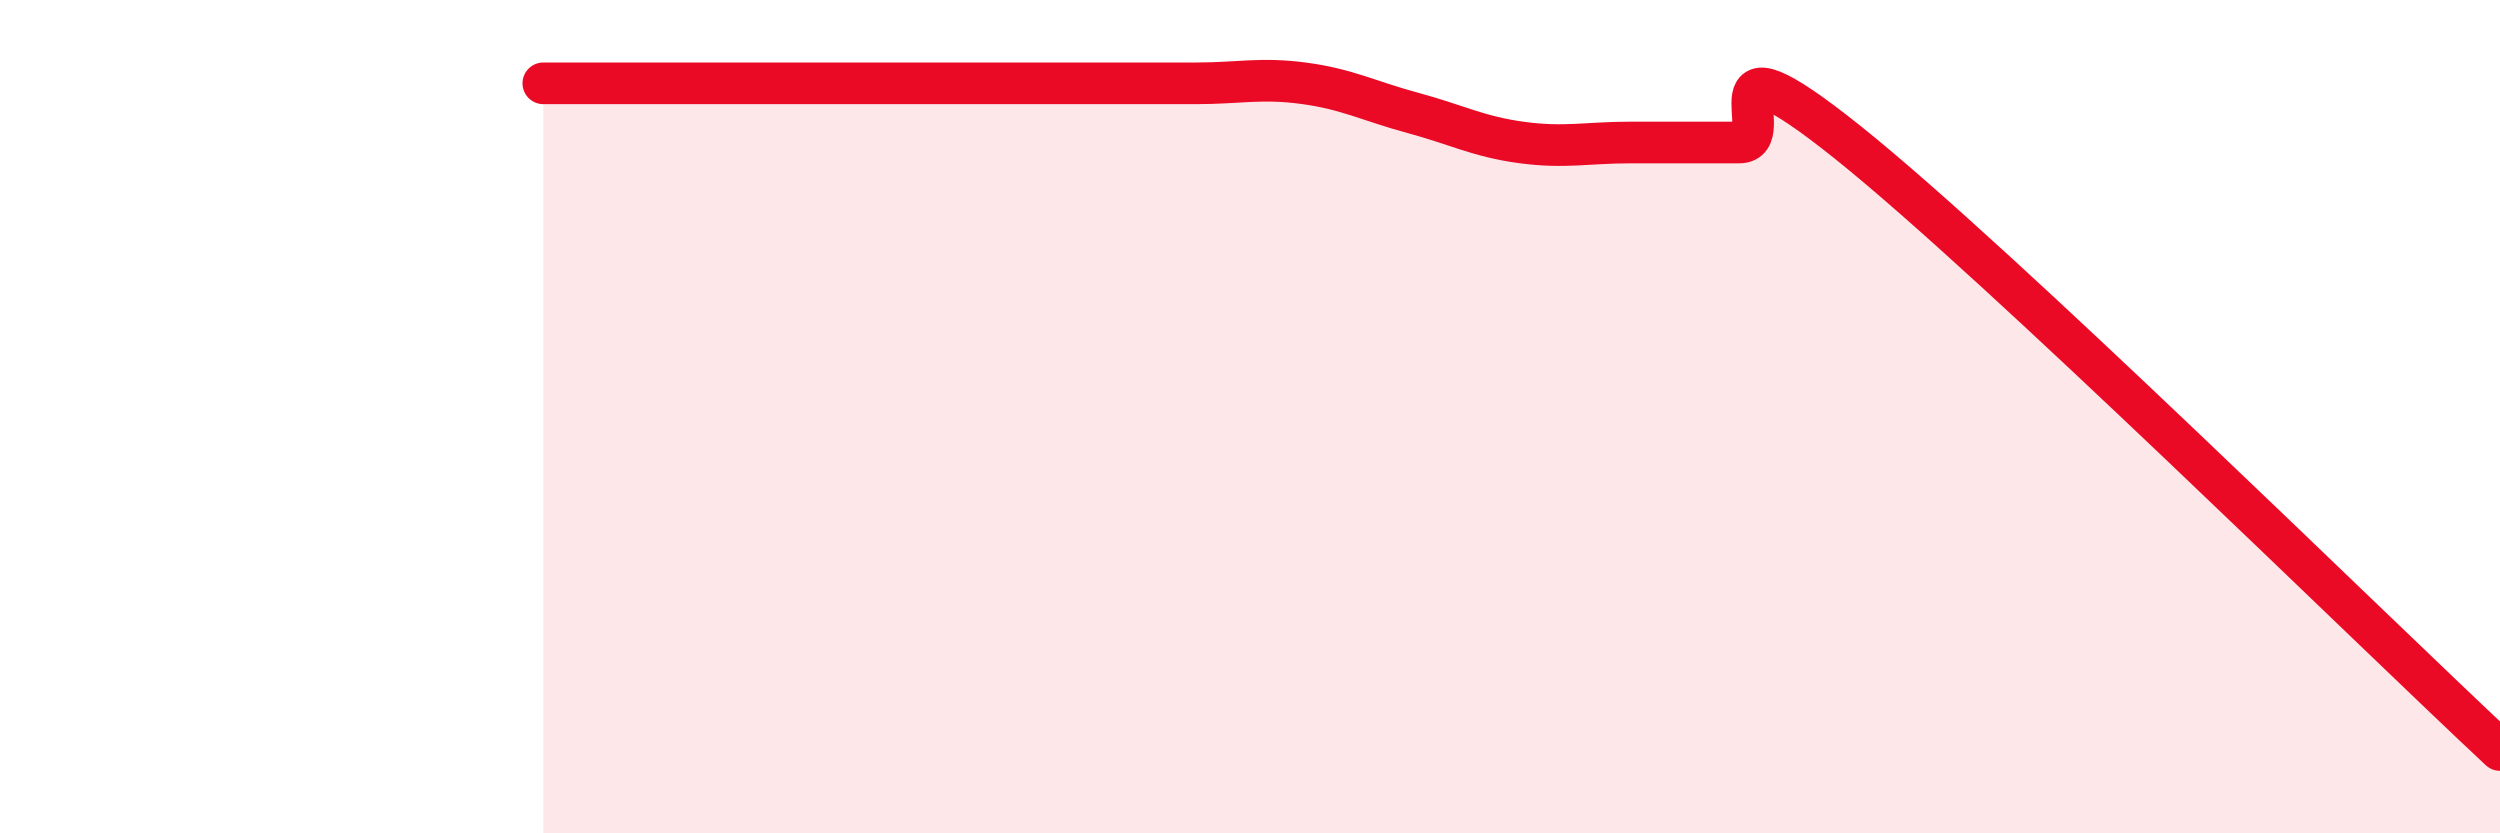 
    <svg width="60" height="20" viewBox="0 0 60 20" xmlns="http://www.w3.org/2000/svg">
      <path
        d="M 13.04,2 C 13.56,2 14.61,2 15.65,2 C 16.69,2 17.22,2 18.26,2 C 19.3,2 19.83,2 20.87,2 C 21.91,2 22.44,2 23.48,2 C 24.52,2 25.05,2 26.09,2 C 27.13,2 27.66,2 28.7,2 C 29.74,2 30.26,1.86 31.3,2 C 32.34,2.14 32.87,2.43 33.91,2.71 C 34.95,2.99 35.48,3.28 36.52,3.42 C 37.56,3.56 38.09,3.42 39.13,3.42 C 40.17,3.42 40.7,3.42 41.74,3.42 C 42.78,3.42 40.7,0.5 44.35,3.42 C 48,6.34 56.87,15.08 60,18L60 20L13.04 20Z"
        fill="#EB0A25"
        opacity="0.1"
        stroke-linecap="round"
        stroke-linejoin="round"
      />
      <path
        d="M 13.04,2 C 13.56,2 14.61,2 15.65,2 C 16.69,2 17.22,2 18.26,2 C 19.3,2 19.83,2 20.87,2 C 21.91,2 22.44,2 23.48,2 C 24.52,2 25.05,2 26.09,2 C 27.13,2 27.66,2 28.7,2 C 29.74,2 30.26,1.86 31.3,2 C 32.34,2.14 32.87,2.43 33.91,2.71 C 34.95,2.99 35.48,3.28 36.52,3.42 C 37.56,3.56 38.09,3.42 39.13,3.42 C 40.17,3.42 40.7,3.42 41.74,3.42 C 42.78,3.42 40.7,0.5 44.35,3.42 C 48,6.34 56.87,15.08 60,18"
        stroke="#EB0A25"
        stroke-width="1"
        fill="none"
        stroke-linecap="round"
        stroke-linejoin="round"
      />
    </svg>
  